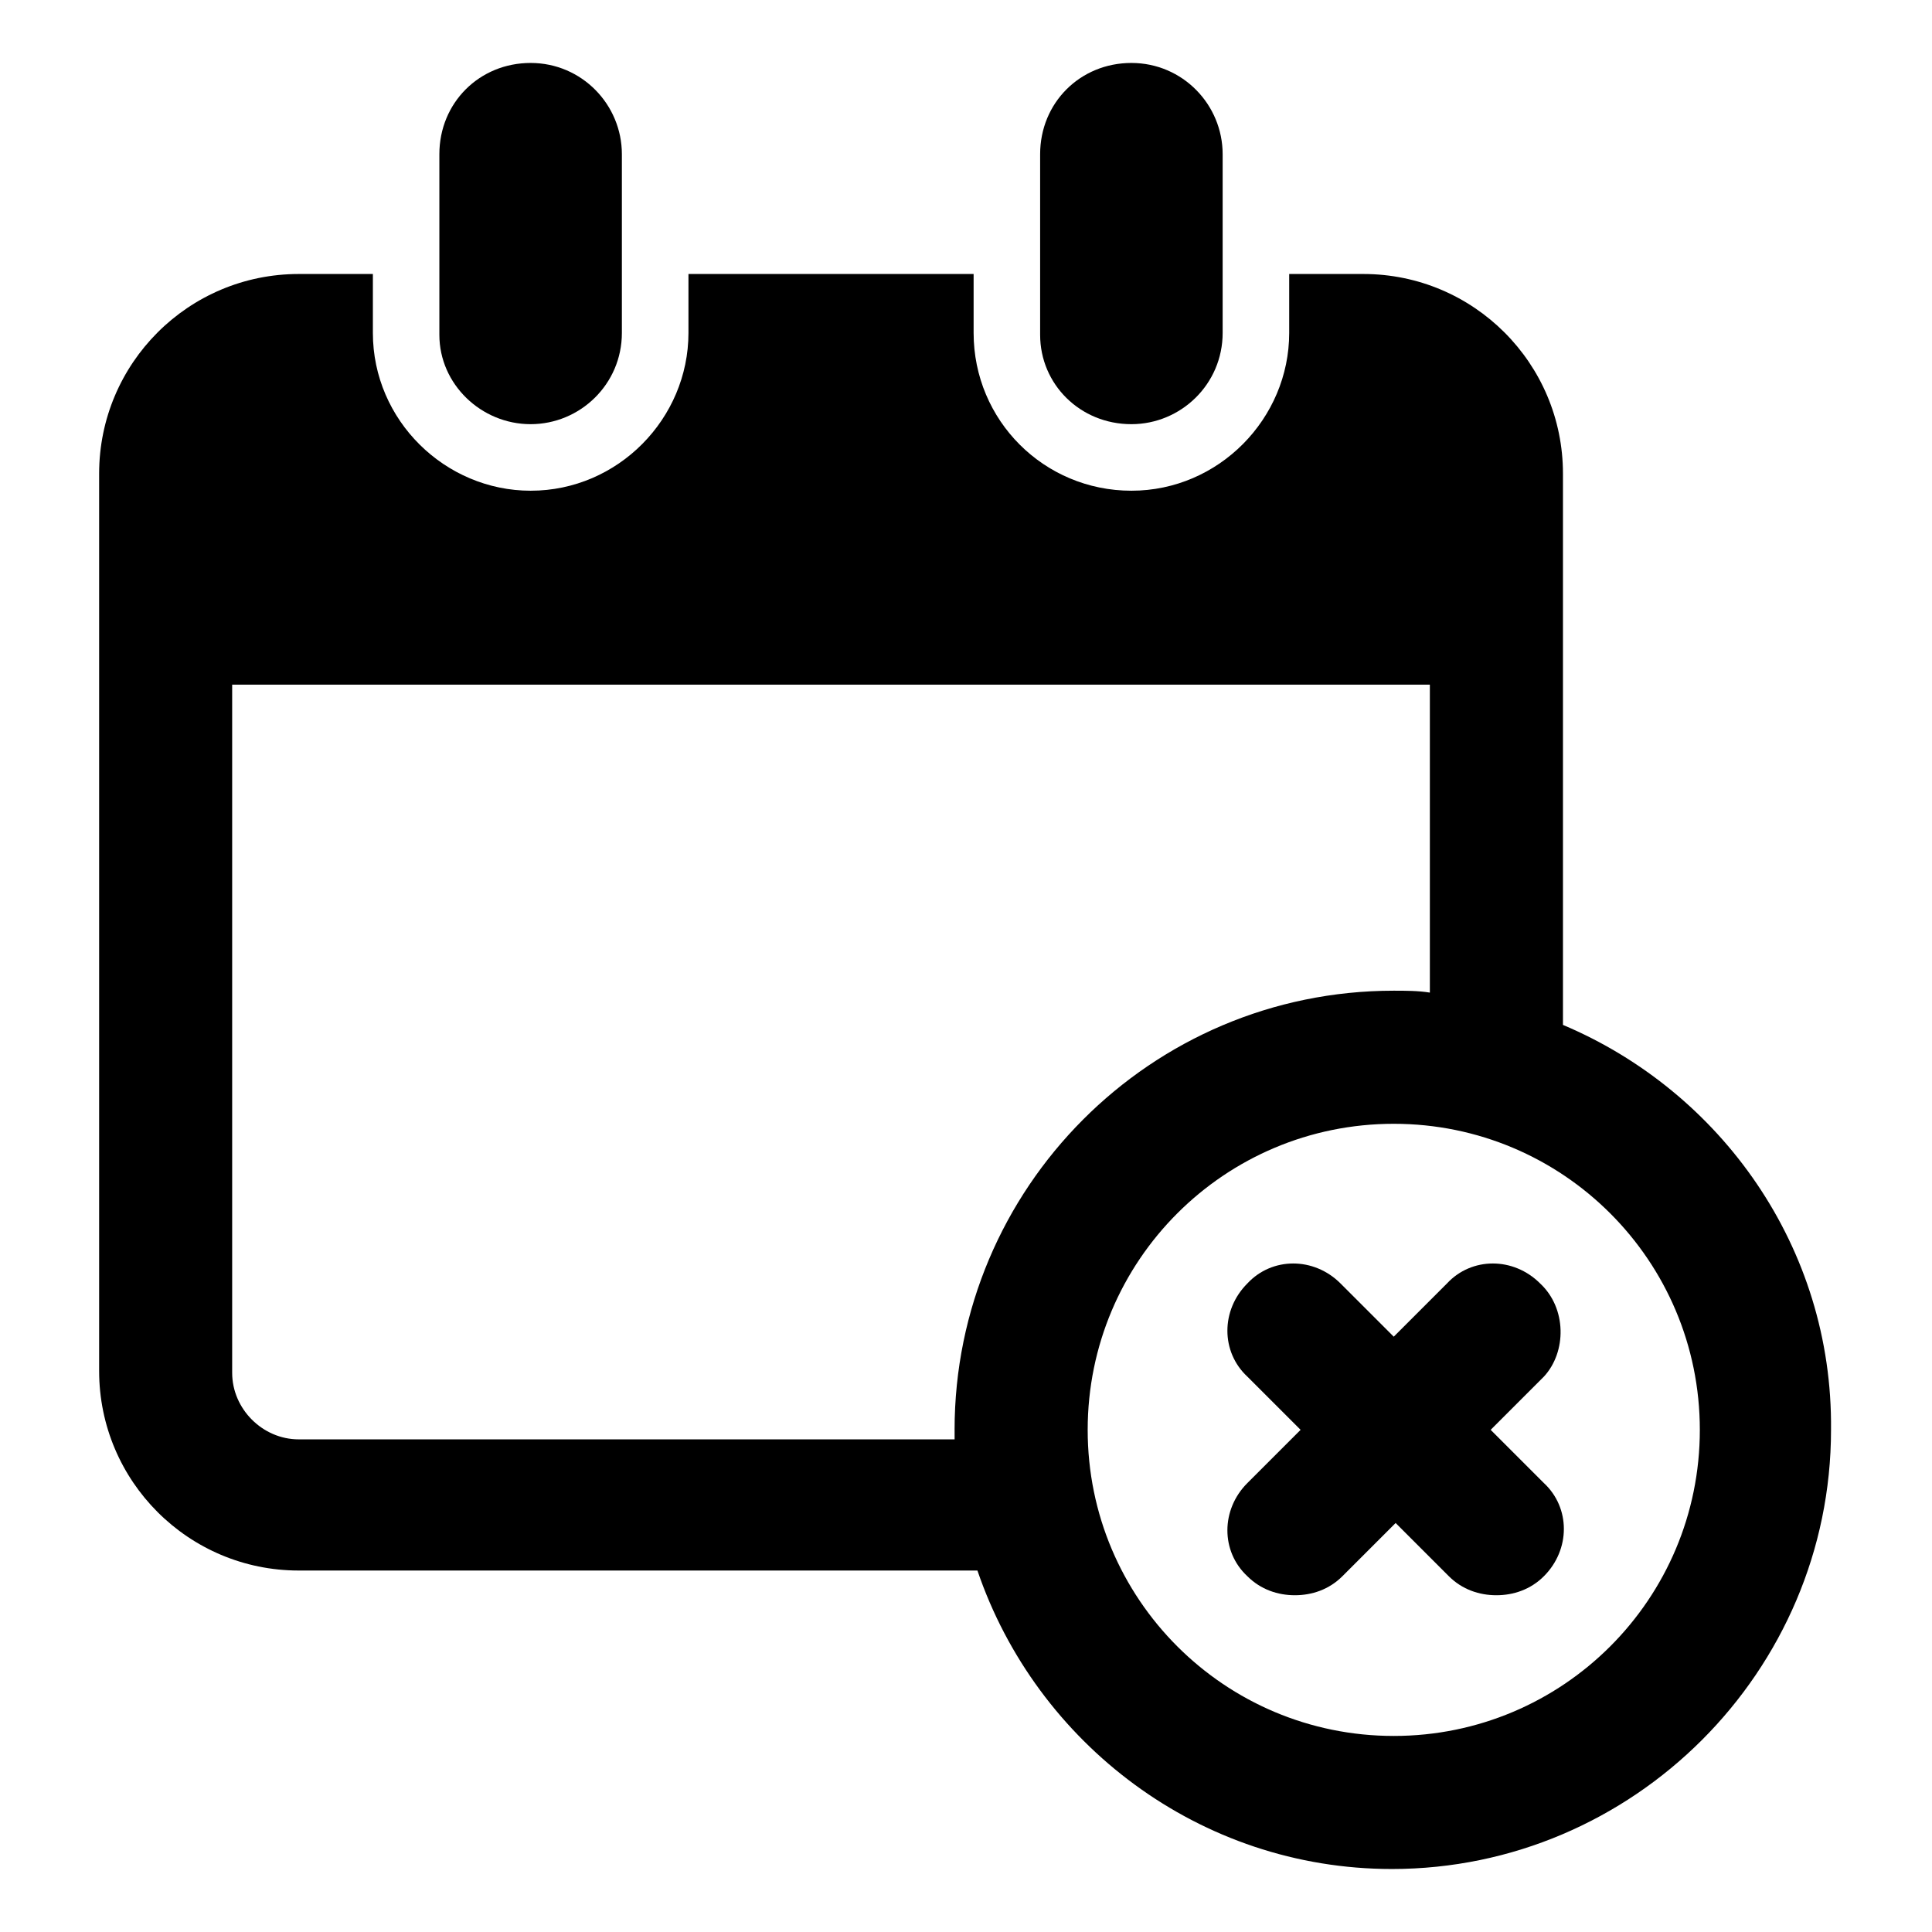 <?xml version="1.0" encoding="UTF-8"?>
<!-- Uploaded to: SVG Repo, www.svgrepo.com, Generator: SVG Repo Mixer Tools -->
<svg fill="#000000" width="800px" height="800px" version="1.1" viewBox="144 144 512 512" xmlns="http://www.w3.org/2000/svg">
 <g>
  <path d="m284.62 256.41c13.098 0 24.184-10.578 24.184-24.184v-47.359c0-13.098-10.578-24.184-24.184-24.184-13.602 0-24.184 10.578-24.184 24.184v47.863c0 13.098 11.086 23.68 24.184 23.68z"/>
  <path d="m443.83 256.41c13.098 0 24.184-10.578 24.184-24.184v-47.359c0-13.098-10.578-24.184-24.184-24.184-13.602 0-24.184 10.578-24.184 24.184v47.863c0.004 13.098 10.582 23.68 24.184 23.68z"/>
  <path d="m558.2 415.62v-146.11c0-29.223-23.68-52.898-52.898-52.898h-19.652v15.617c0 22.672-18.641 41.816-41.816 41.816s-41.816-18.641-41.816-41.816v-15.617h-75.57v15.617c0 22.672-18.641 41.816-41.816 41.816-22.672 0-41.816-18.641-41.816-41.816v-15.617h-19.648c-29.223 0-52.898 23.68-52.898 52.898v237.8c0 29.223 23.68 52.898 52.898 52.898h179.86c15.617 45.848 58.945 79.098 109.83 79.098 63.984 0 116.38-52.395 116.38-116.38 0.504-48.363-29.219-89.676-71.035-107.31zm-161.22 107.31v2.519l-173.82-0.004c-9.574 0-17.633-8.062-17.633-17.633v-182.38h317.4v81.617c-3.023-0.504-6.551-0.504-9.574-0.504-64.484 0-116.38 52.398-116.38 116.38zm116.38 81.113c-44.84 0-81.113-36.273-81.113-81.113 0-44.84 36.273-81.113 81.113-81.113 44.84 0 81.113 36.273 81.113 81.113 0 44.836-36.273 81.113-81.113 81.113z"/>
  <path d="m552.15 484.13c-7.055-7.055-18.137-7.055-24.688 0l-14.105 14.105-14.105-14.105c-7.055-7.055-18.137-7.055-24.688 0-7.055 7.055-7.055 18.137 0 24.688l14.105 14.105-14.105 14.105c-7.055 7.055-7.055 18.137 0 24.688 3.527 3.527 8.062 5.039 12.594 5.039 4.535 0 9.07-1.512 12.594-5.039l14.105-14.105 14.105 14.105c3.527 3.527 8.062 5.039 12.594 5.039 4.535 0 9.07-1.512 12.594-5.039 7.055-7.055 7.055-18.137 0-24.688l-14.105-14.105 14.105-14.105c6.055-6.547 6.055-18.137-1-24.688z"/>
 </g>
</svg>